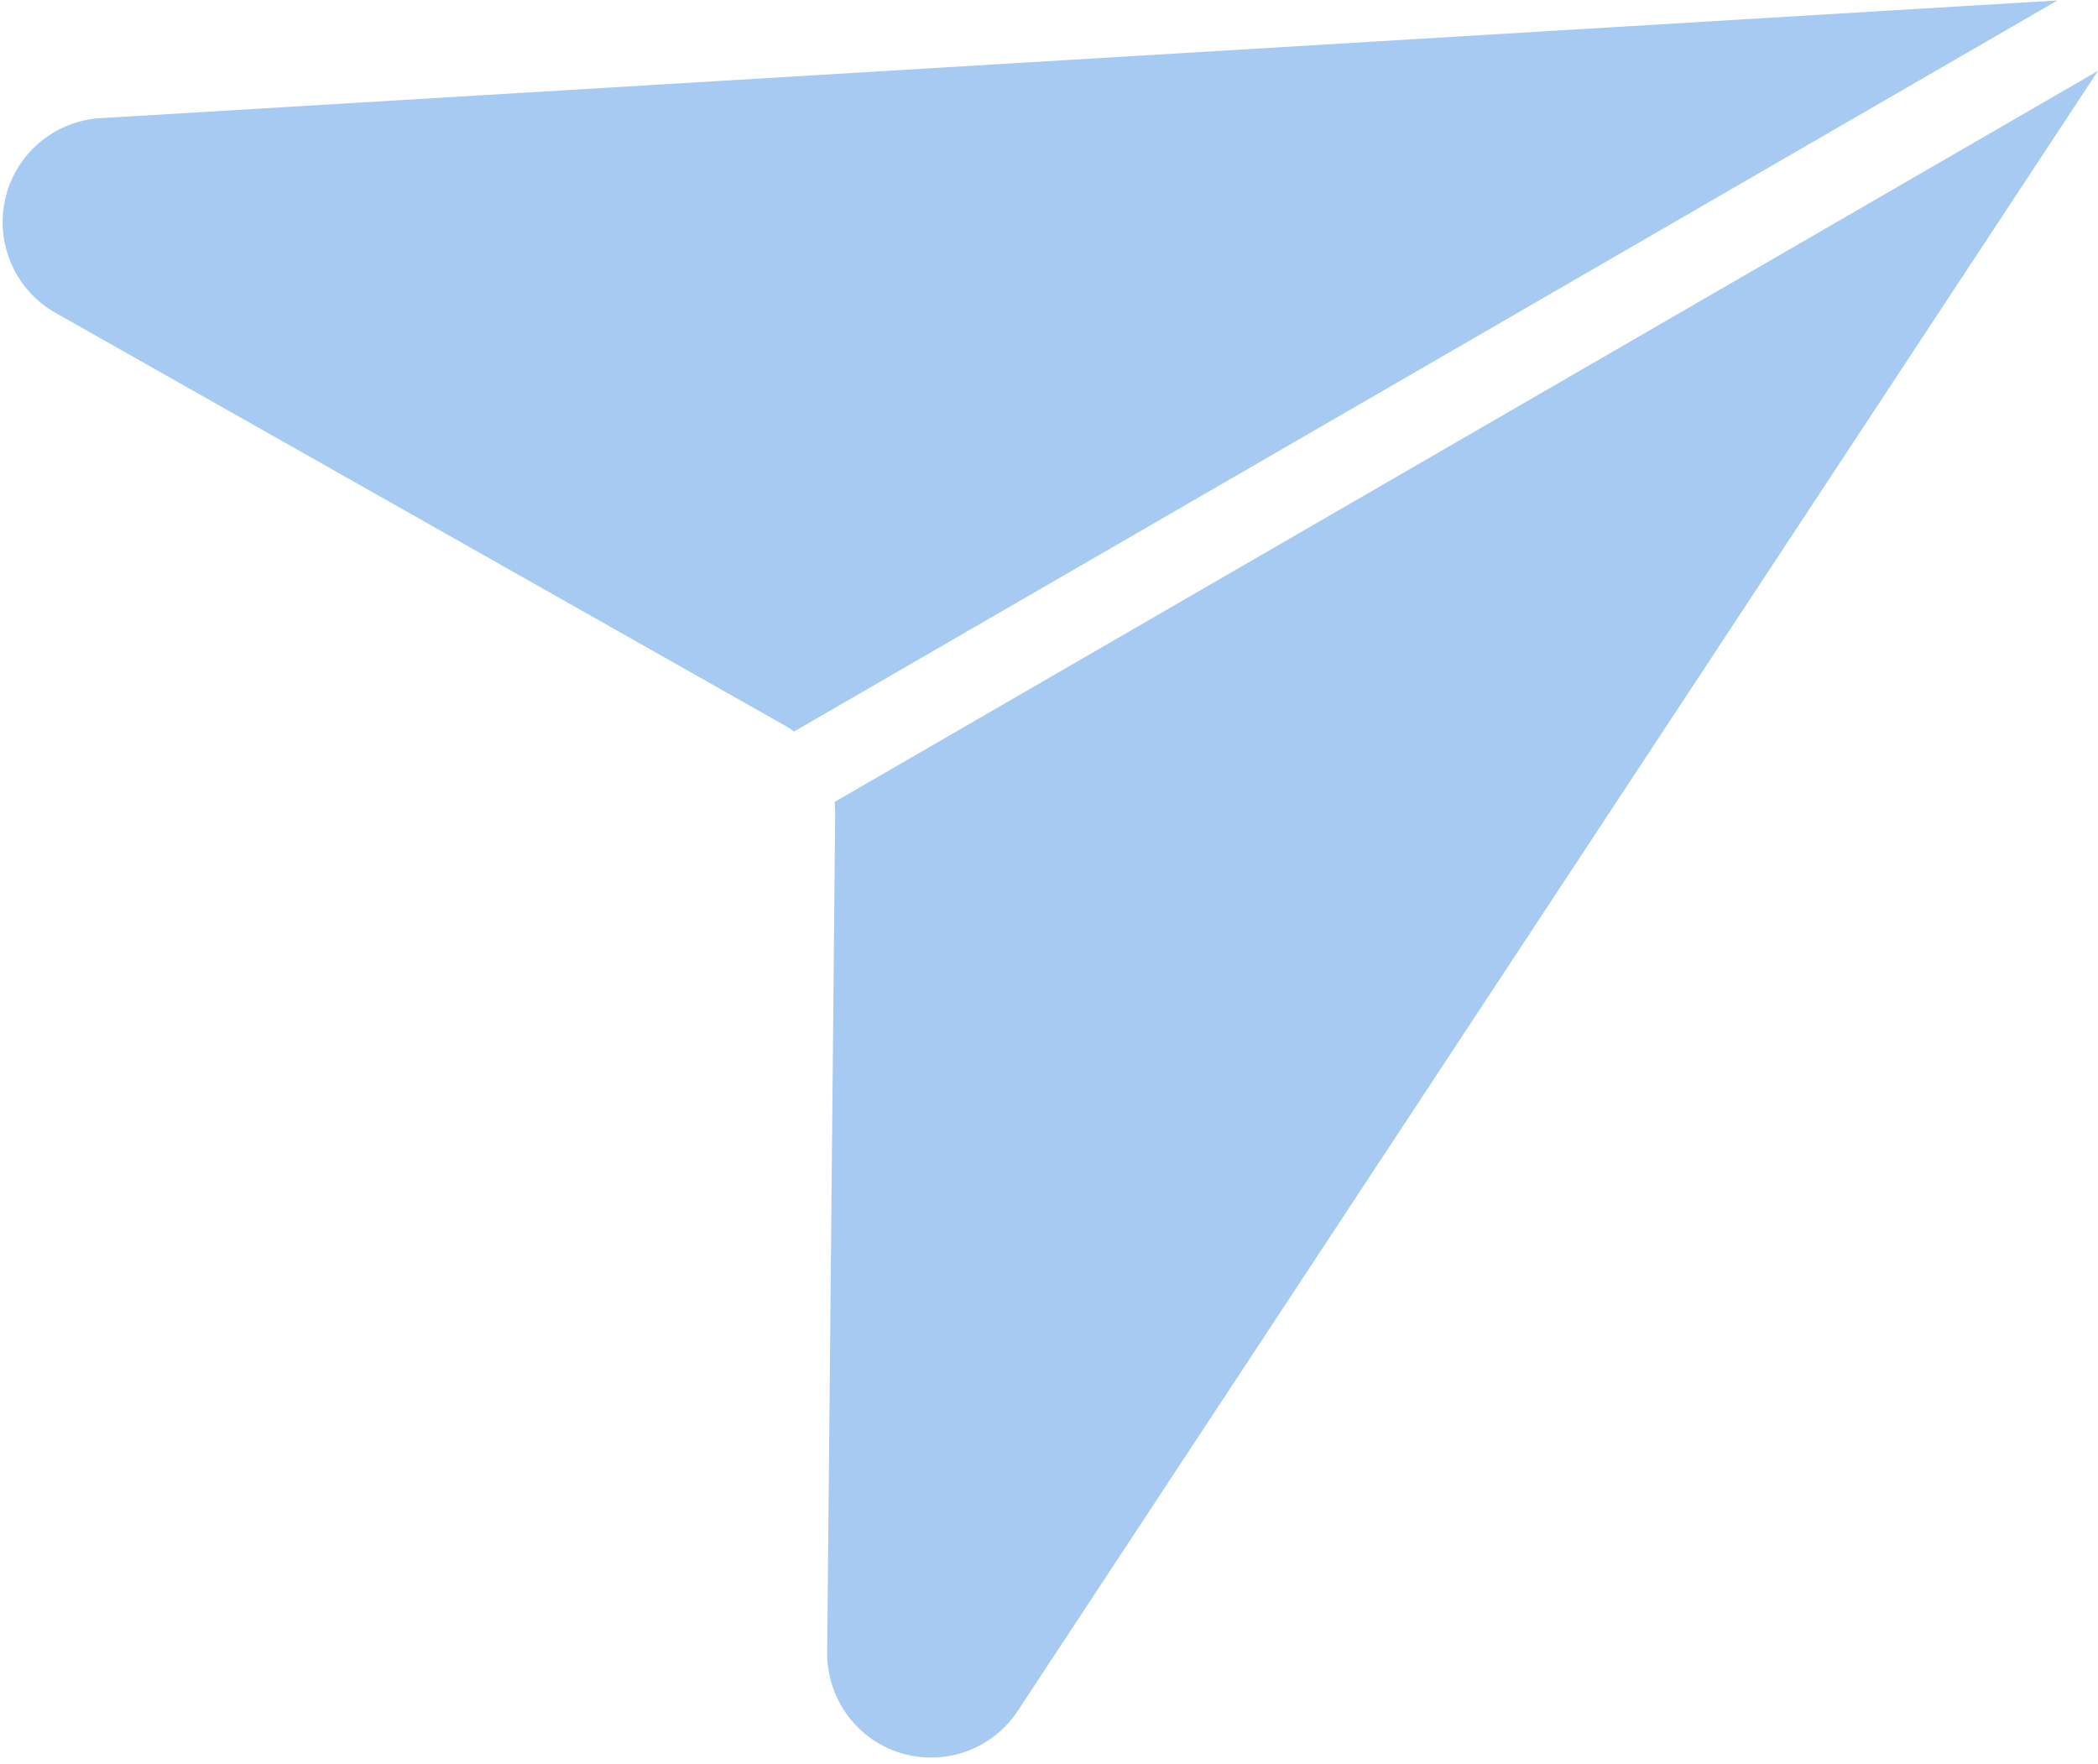 <svg xmlns="http://www.w3.org/2000/svg" xmlns:xlink="http://www.w3.org/1999/xlink" fill="#A6CAF1" width="272.371" height="228.98" viewBox="0 0 272.371 228.98">
  <defs>
    <clipPath id="clip-path">
      <path id="Path_9" data-name="Path 9" d="M35,504.02H307.371V733H35Zm0,0"/>
    </clipPath>
  </defs>
  <g id="Group_4" data-name="Group 4" transform="translate(-35 -504.02)" clip-path="url(#clip-path)">
    <path id="Path_8" data-name="Path 8" d="M302.105,504.078,138.082,598.992a12.39,12.39,0,0,0-1.3-.844L42.2,544.629a13.566,13.566,0,0,1-1.789-1.211,13.833,13.833,0,0,1-1.578-1.484,14.007,14.007,0,0,1-1.316-1.719,13.389,13.389,0,0,1-1.027-1.906,13.648,13.648,0,0,1-.711-2.047,13.227,13.227,0,0,1-.375-2.137,13.849,13.849,0,0,1-.031-2.168,14.075,14.075,0,0,1,.316-2.141,13.562,13.562,0,0,1,2.9-5.754,13.651,13.651,0,0,1,3.293-2.793,13.342,13.342,0,0,1,1.938-.961,13.242,13.242,0,0,1,4.207-.945ZM143.352,608.133a13.878,13.878,0,0,1,.074,1.559l-1.039,108.852a13.379,13.379,0,0,0,.152,2.164,13.557,13.557,0,0,0,.5,2.109,13.3,13.3,0,0,0,.824,2,13.528,13.528,0,0,0,1.133,1.848,13.755,13.755,0,0,0,1.414,1.637,13.432,13.432,0,0,0,1.656,1.395,13.521,13.521,0,0,0,3.867,1.906,13.417,13.417,0,0,0,2.113.465,13.445,13.445,0,0,0,4.309-.105,13.274,13.274,0,0,0,2.086-.566,13.527,13.527,0,0,0,1.969-.895,13.235,13.235,0,0,0,1.8-1.2,13.468,13.468,0,0,0,1.59-1.469,14.014,14.014,0,0,0,1.332-1.707L307.371,513.219Zm0,0"/>
  </g>
</svg>
